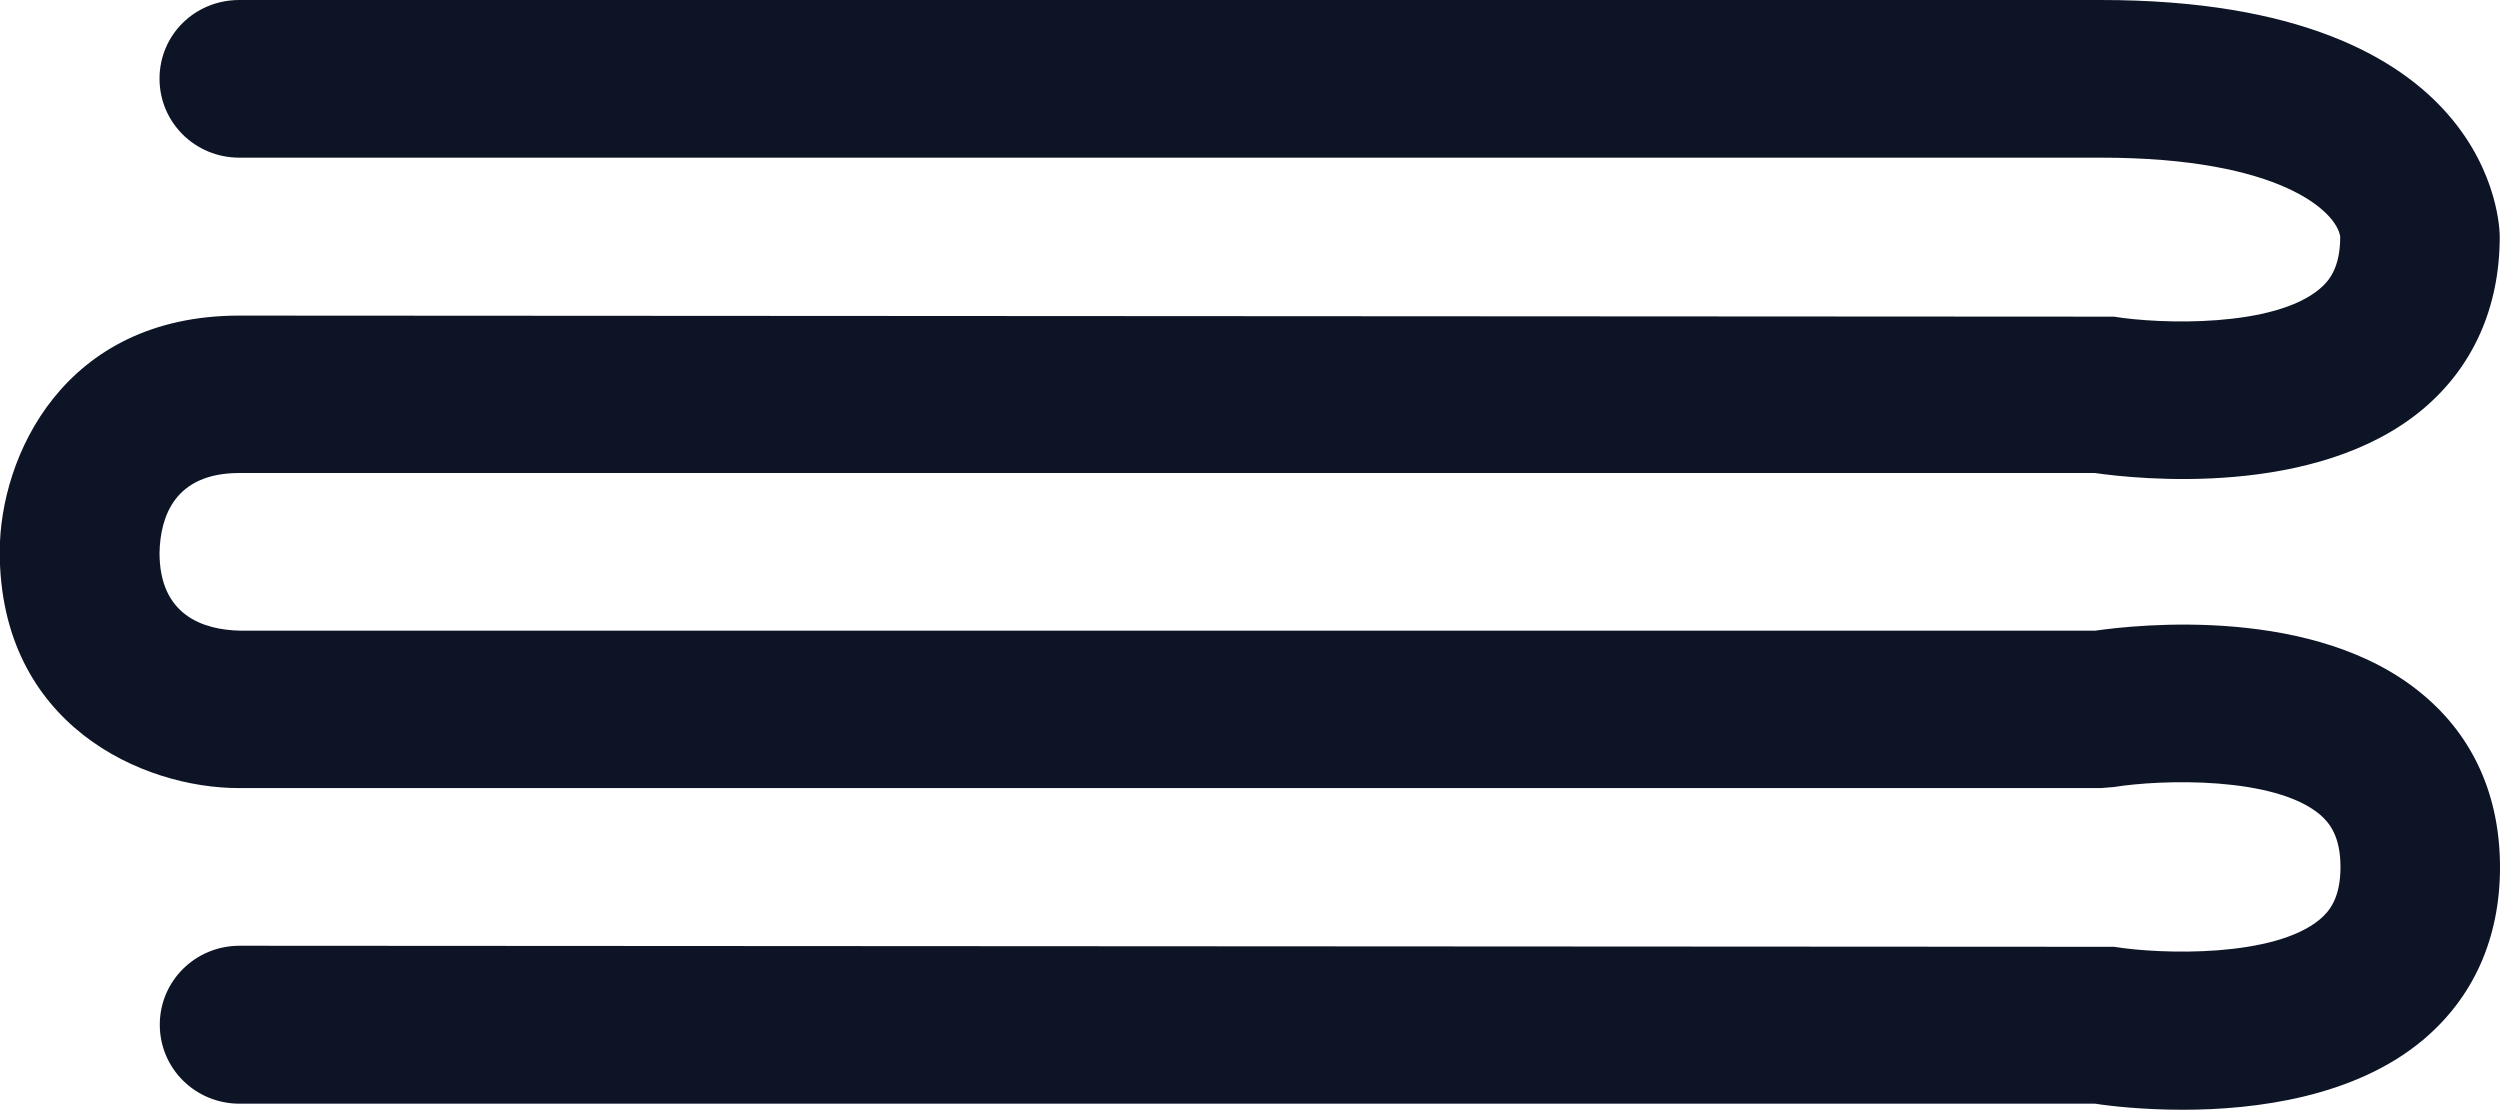 <?xml version="1.0" encoding="UTF-8"?>
<svg id="Ebene_2" data-name="Ebene 2" xmlns="http://www.w3.org/2000/svg" xmlns:xlink="http://www.w3.org/1999/xlink" viewBox="0 0 94.66 42.02">
  <defs>
    <style>
      .cls-1 {
        fill: none;
      }

      .cls-2 {
        fill: #0c1426;
      }

      .cls-3 {
        clip-path: url(#clippath);
      }
    </style>
    <clipPath id="clippath">
      <rect class="cls-1" width="94.66" height="42.02"/>
    </clipPath>
  </defs>
  <g id="Ebene_1-2" data-name="Ebene 1">
    <g id="uuid-6f1b5f4b-31da-42ba-a7a6-c5eb194eb0f5" data-name="Ebene 1-2">
      <g class="cls-3">
        <path class="cls-2" d="M82.66,42.02c-1.53,0-2.76-.14-3.33-.23H9.07c-1.67,0-3.02-1.33-3.02-2.99s1.35-2.99,3.02-2.99l70.98.04c1.79.29,6.06.41,7.79-1.04.36-.3.78-.81.78-1.98s-.42-1.68-.78-1.99c-1.73-1.45-6-1.33-7.8-1.04l-.49.04H9.06C5.42,29.85-.01,27.46-.01,20.89-.01,17.3,2.4,11.95,9.06,11.95l70.98.04c1.79.29,6.06.41,7.79-1.05.36-.3.78-.8.78-1.98-.13-.92-2.22-2.99-9.06-2.99H9.06c-1.67,0-3.02-1.33-3.02-2.99S7.38,0,9.06,0h70.49C94.48,0,94.65,8.59,94.65,8.96c0,2.68-1.01,4.94-2.92,6.54-4.03,3.37-10.82,2.64-12.41,2.41H9.06c-2.44,0-2.99,1.64-3.02,3.02,0,2.38,1.66,2.92,3.06,2.95h70.23c1.6-.23,8.38-.97,12.41,2.42,1.92,1.6,2.92,3.85,2.92,6.54s-1.01,4.94-2.92,6.54c-2.58,2.16-6.33,2.64-9.08,2.64"/>
      </g>
    </g>
  </g>
</svg>